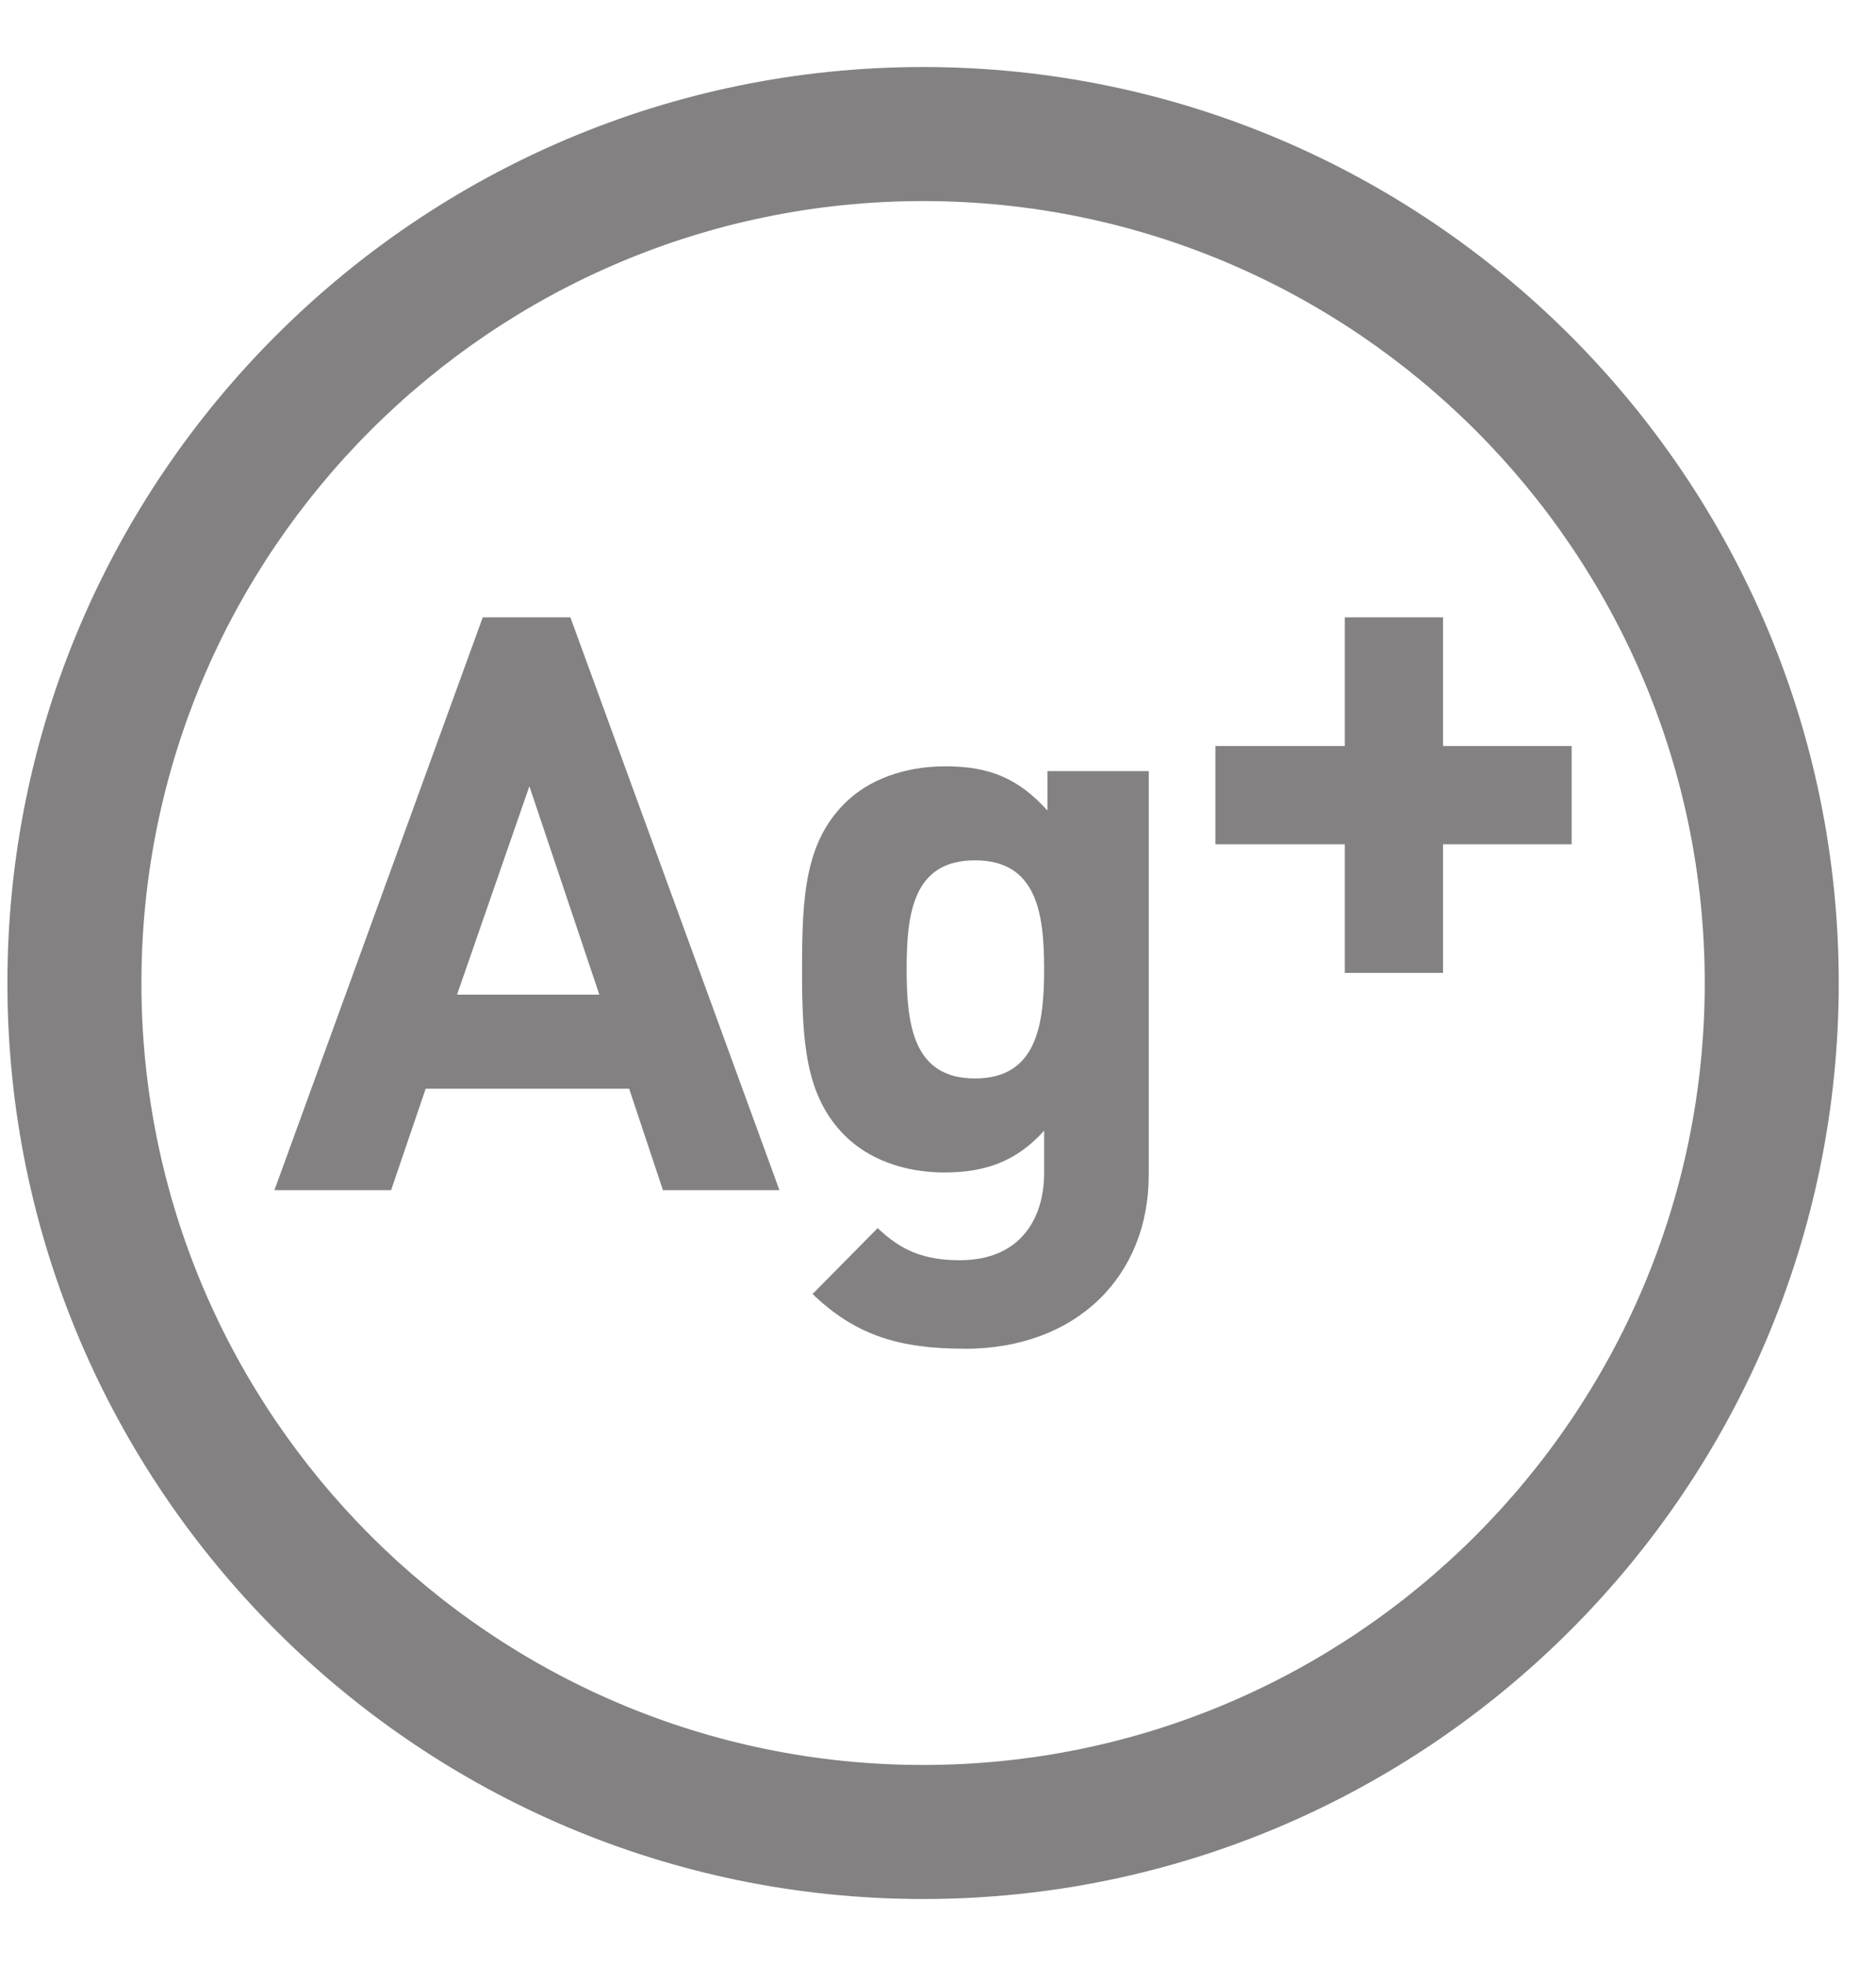 <svg width="21" height="22" viewBox="0 0 21 22" fill="none" xmlns="http://www.w3.org/2000/svg">
<path fill-rule="evenodd" clip-rule="evenodd" d="M0.083 11C0.083 16.652 4.681 21.25 10.333 21.25C15.985 21.25 20.583 16.652 20.583 11C20.583 5.348 15.985 0.75 10.333 0.75C4.681 0.75 0.083 5.348 0.083 11ZM1.583 11C1.583 6.175 5.508 2.25 10.333 2.25C15.158 2.25 19.083 6.175 19.083 11C19.083 15.825 15.158 19.75 10.333 19.75C5.508 19.75 1.583 15.825 1.583 11ZM7.043 12.183L7.421 13.318H8.725L6.385 6.908H5.404L3.072 13.318H4.378L4.765 12.183H7.043ZM5.116 11.13L5.926 8.798L6.709 11.13H5.116ZM10.797 15.092C10.077 15.092 9.582 14.948 9.096 14.48L9.825 13.742C10.086 13.994 10.346 14.102 10.743 14.102C11.445 14.102 11.688 13.607 11.688 13.129V12.652C11.382 12.994 11.031 13.12 10.572 13.12C10.113 13.12 9.717 12.967 9.456 12.706C9.015 12.265 8.978 11.662 8.978 10.843C8.978 10.024 9.014 9.43 9.456 8.989C9.717 8.727 10.122 8.575 10.581 8.575C11.076 8.575 11.4 8.71 11.725 9.07V8.629H12.859V13.149C12.859 14.274 12.058 15.093 10.797 15.093V15.092ZM10.914 9.627C10.221 9.627 10.149 10.222 10.149 10.843C10.149 11.464 10.22 12.068 10.914 12.068C11.608 12.068 11.688 11.464 11.688 10.843C11.688 10.222 11.607 9.627 10.914 9.627ZM16.153 10.887V9.447H17.593V8.348H16.153V6.908H15.054V8.348H13.605V9.447H15.054V10.887H16.153Z" fill="#838181"/>
</svg>
